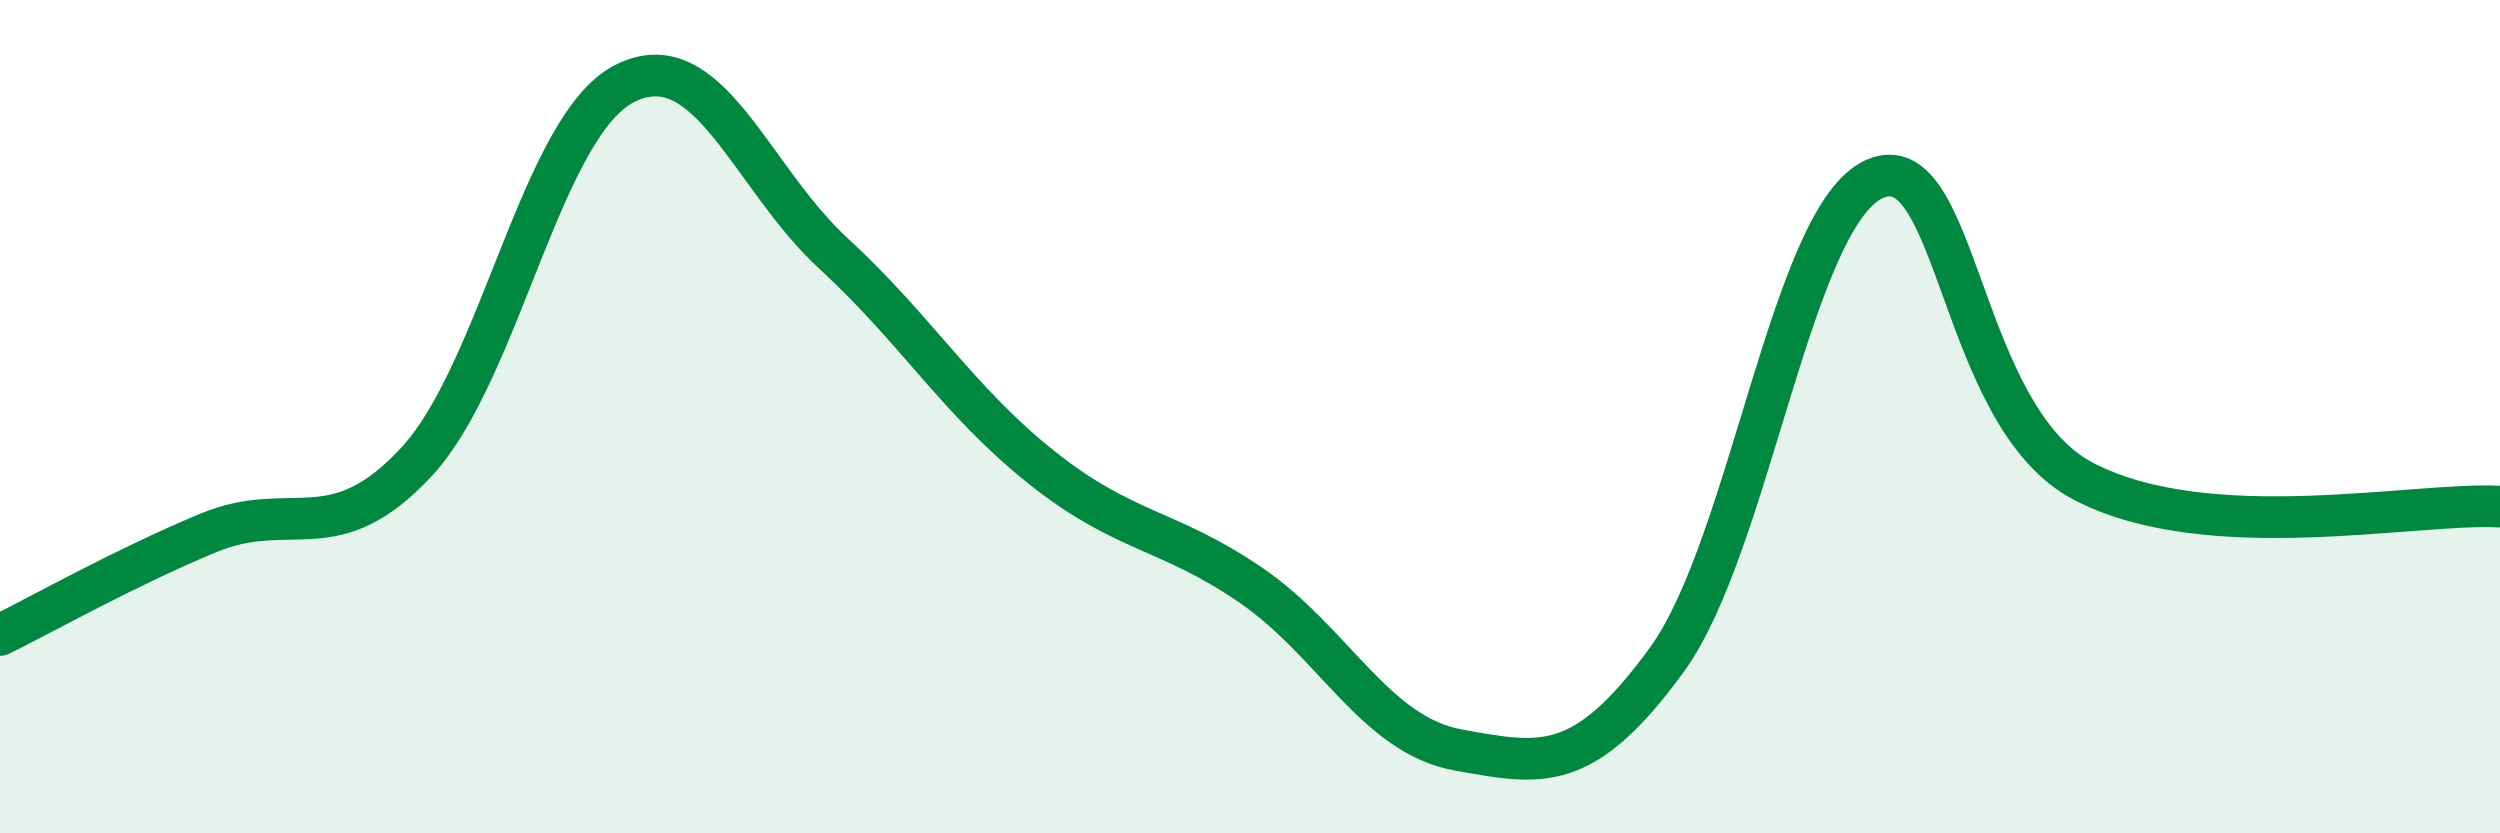 
    <svg width="60" height="20" viewBox="0 0 60 20" xmlns="http://www.w3.org/2000/svg">
      <path
        d="M 0,15.24 C 1,14.75 3,13.62 5,12.79 C 7,11.96 8,13.24 10,11.08 C 12,8.92 13,3 15,2 C 17,1 18,4.24 20,6.08 C 22,7.92 23,9.63 25,11.22 C 27,12.81 28,12.67 30,14.03 C 32,15.39 33,17.64 35,18 C 37,18.36 38,18.58 40,15.84 C 42,13.1 43,5.15 45,4.29 C 47,3.43 47,9.98 50,11.55 C 53,13.12 58,12.04 60,12.16L60 20L0 20Z"
        fill="#008740"
        opacity="0.1"
        stroke-linecap="round"
        stroke-linejoin="round"
      />
      <path
        d="M 0,15.24 C 1,14.75 3,13.62 5,12.79 C 7,11.96 8,13.24 10,11.08 C 12,8.92 13,3 15,2 C 17,1 18,4.24 20,6.08 C 22,7.92 23,9.63 25,11.22 C 27,12.81 28,12.67 30,14.03 C 32,15.39 33,17.64 35,18 C 37,18.36 38,18.58 40,15.84 C 42,13.1 43,5.15 45,4.29 C 47,3.43 47,9.98 50,11.55 C 53,13.12 58,12.04 60,12.16"
        stroke="#008740"
        stroke-width="1"
        fill="none"
        stroke-linecap="round"
        stroke-linejoin="round"
      />
    </svg>
  